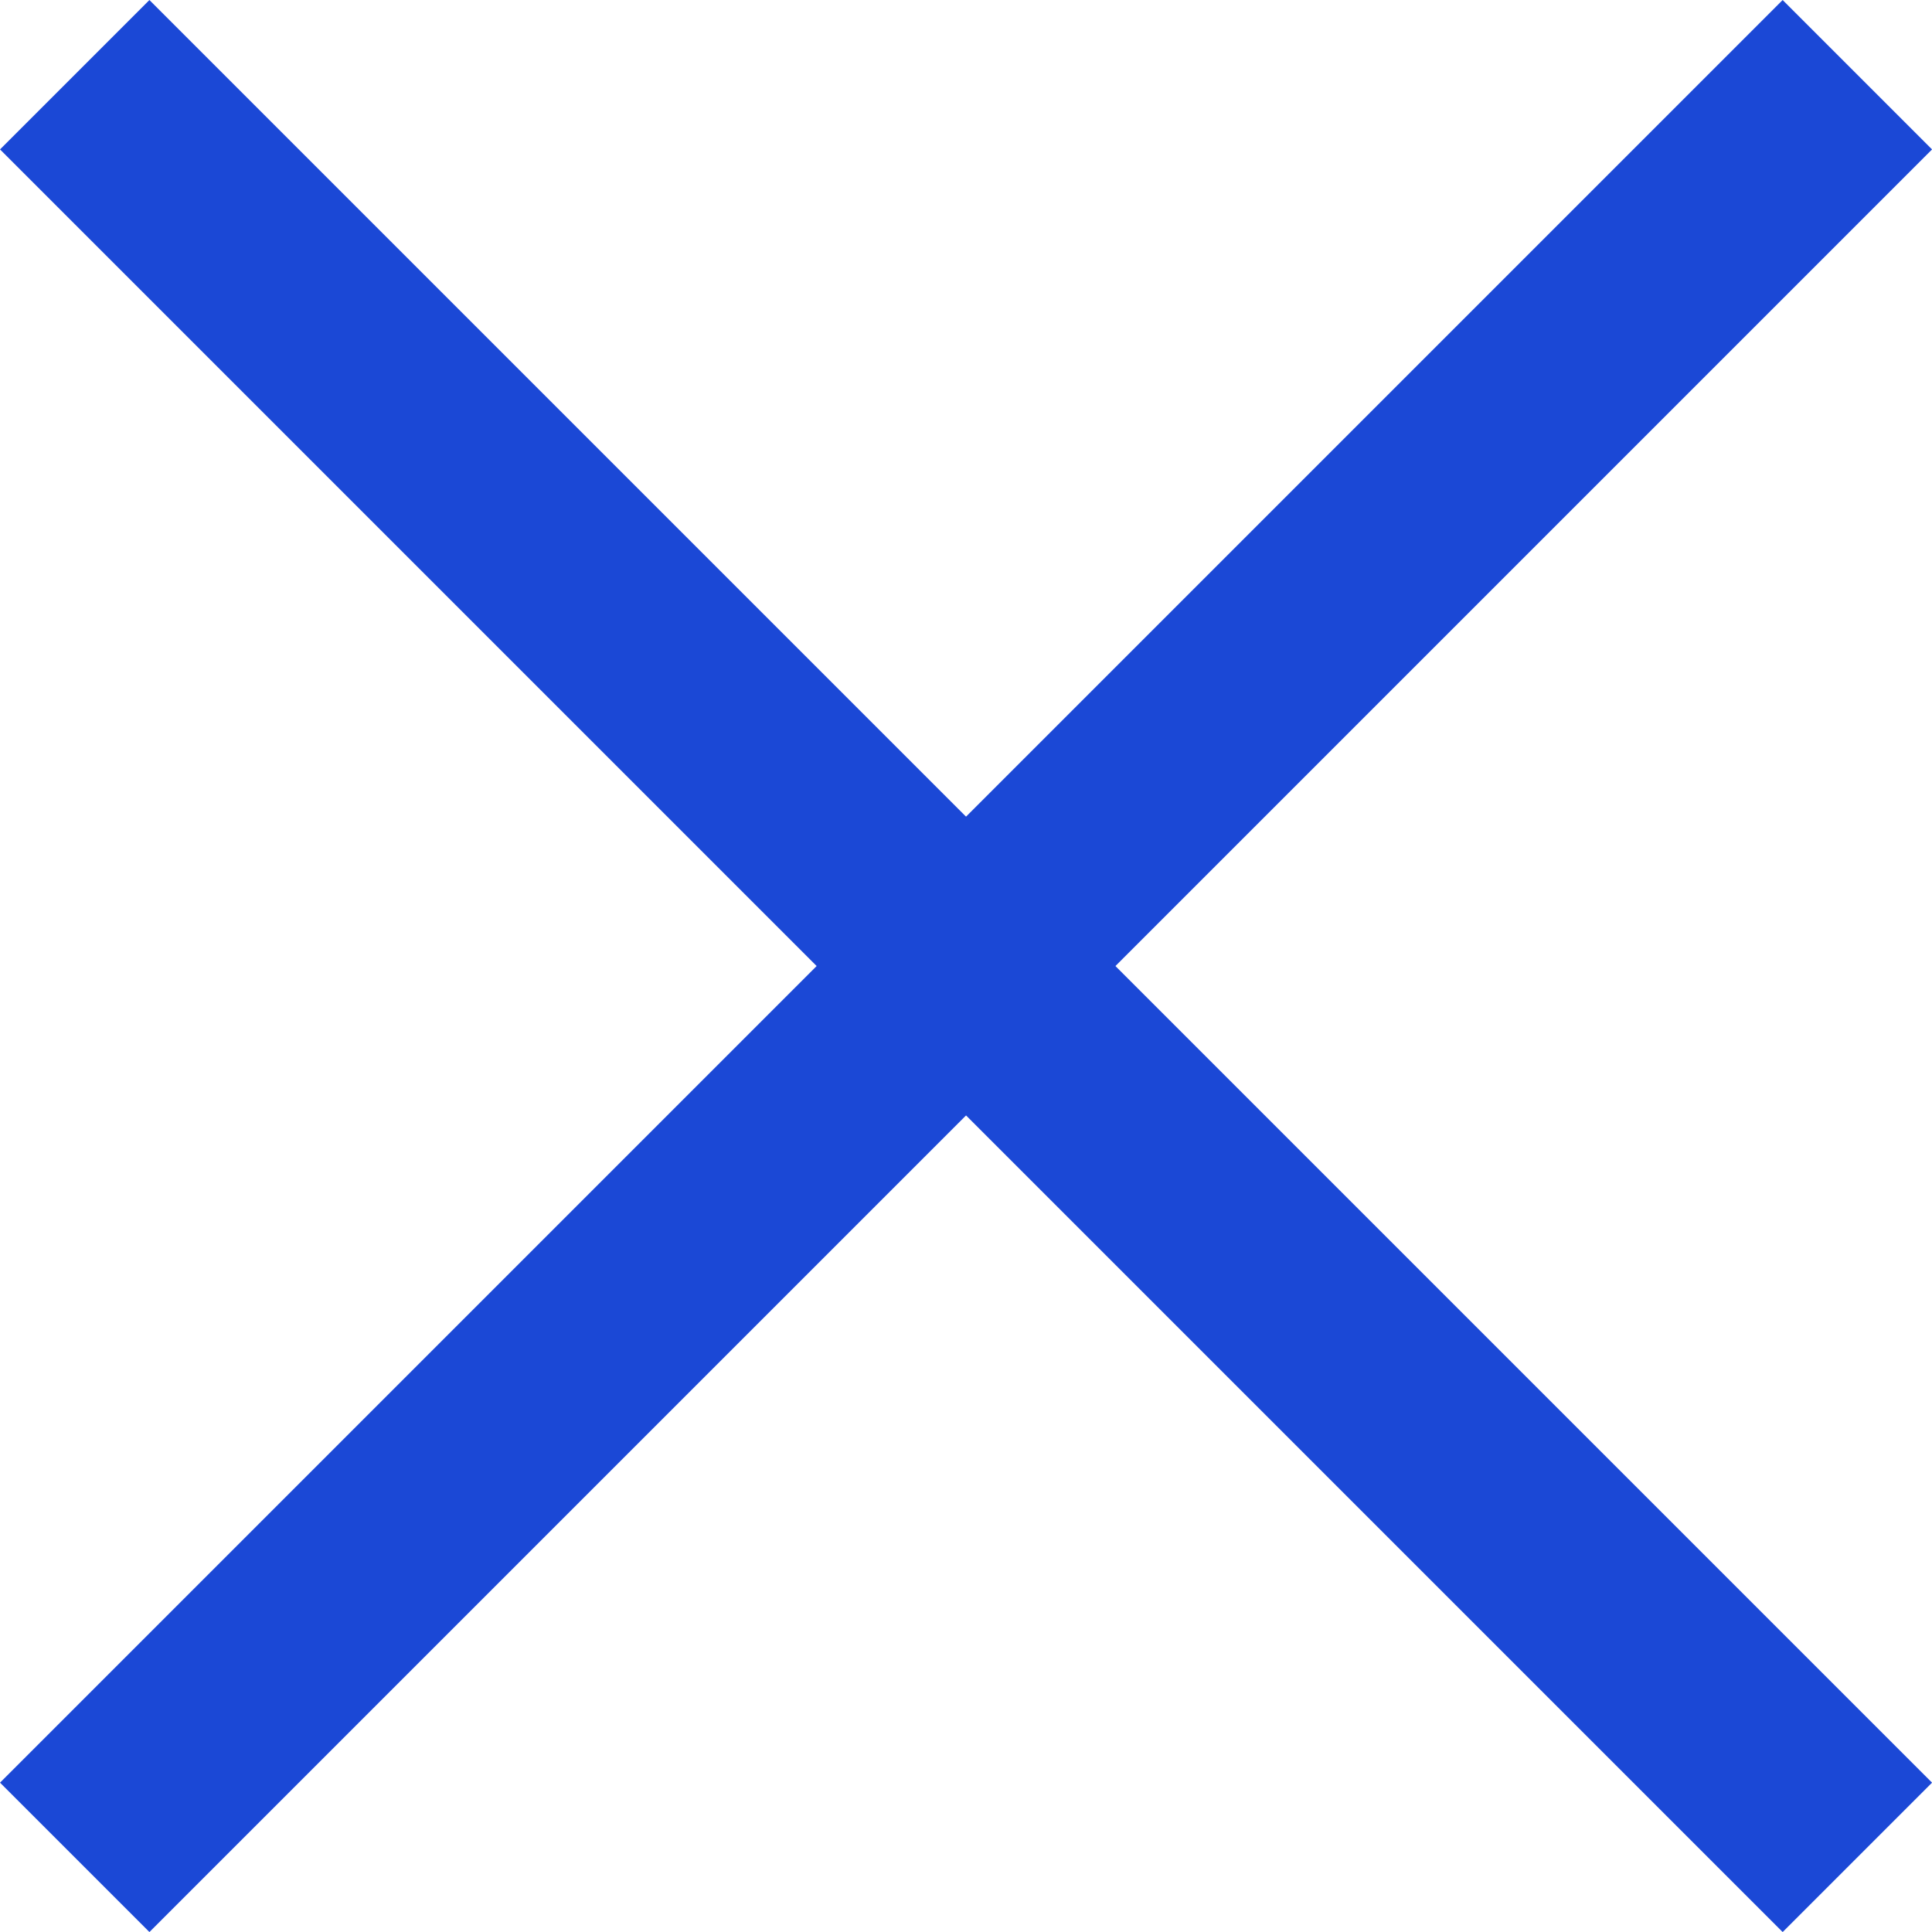 <svg xmlns="http://www.w3.org/2000/svg" width="27.434" height="27.434" viewBox="0 0 27.434 27.434">
  <g id="Group_74" data-name="Group 74" transform="translate(-1570.439 -1111.439)">
    <line id="Line_31" data-name="Line 31" x1="25.313" y2="25.313" transform="translate(1571.5 1112.5)" fill="none" stroke="#1b48d6" stroke-width="3"/>
    <line id="Line_32" data-name="Line 32" x2="25.313" y2="25.313" transform="translate(1571.5 1112.5)" fill="none" stroke="#1b48d6" stroke-width="3"/>
  </g>
</svg>
